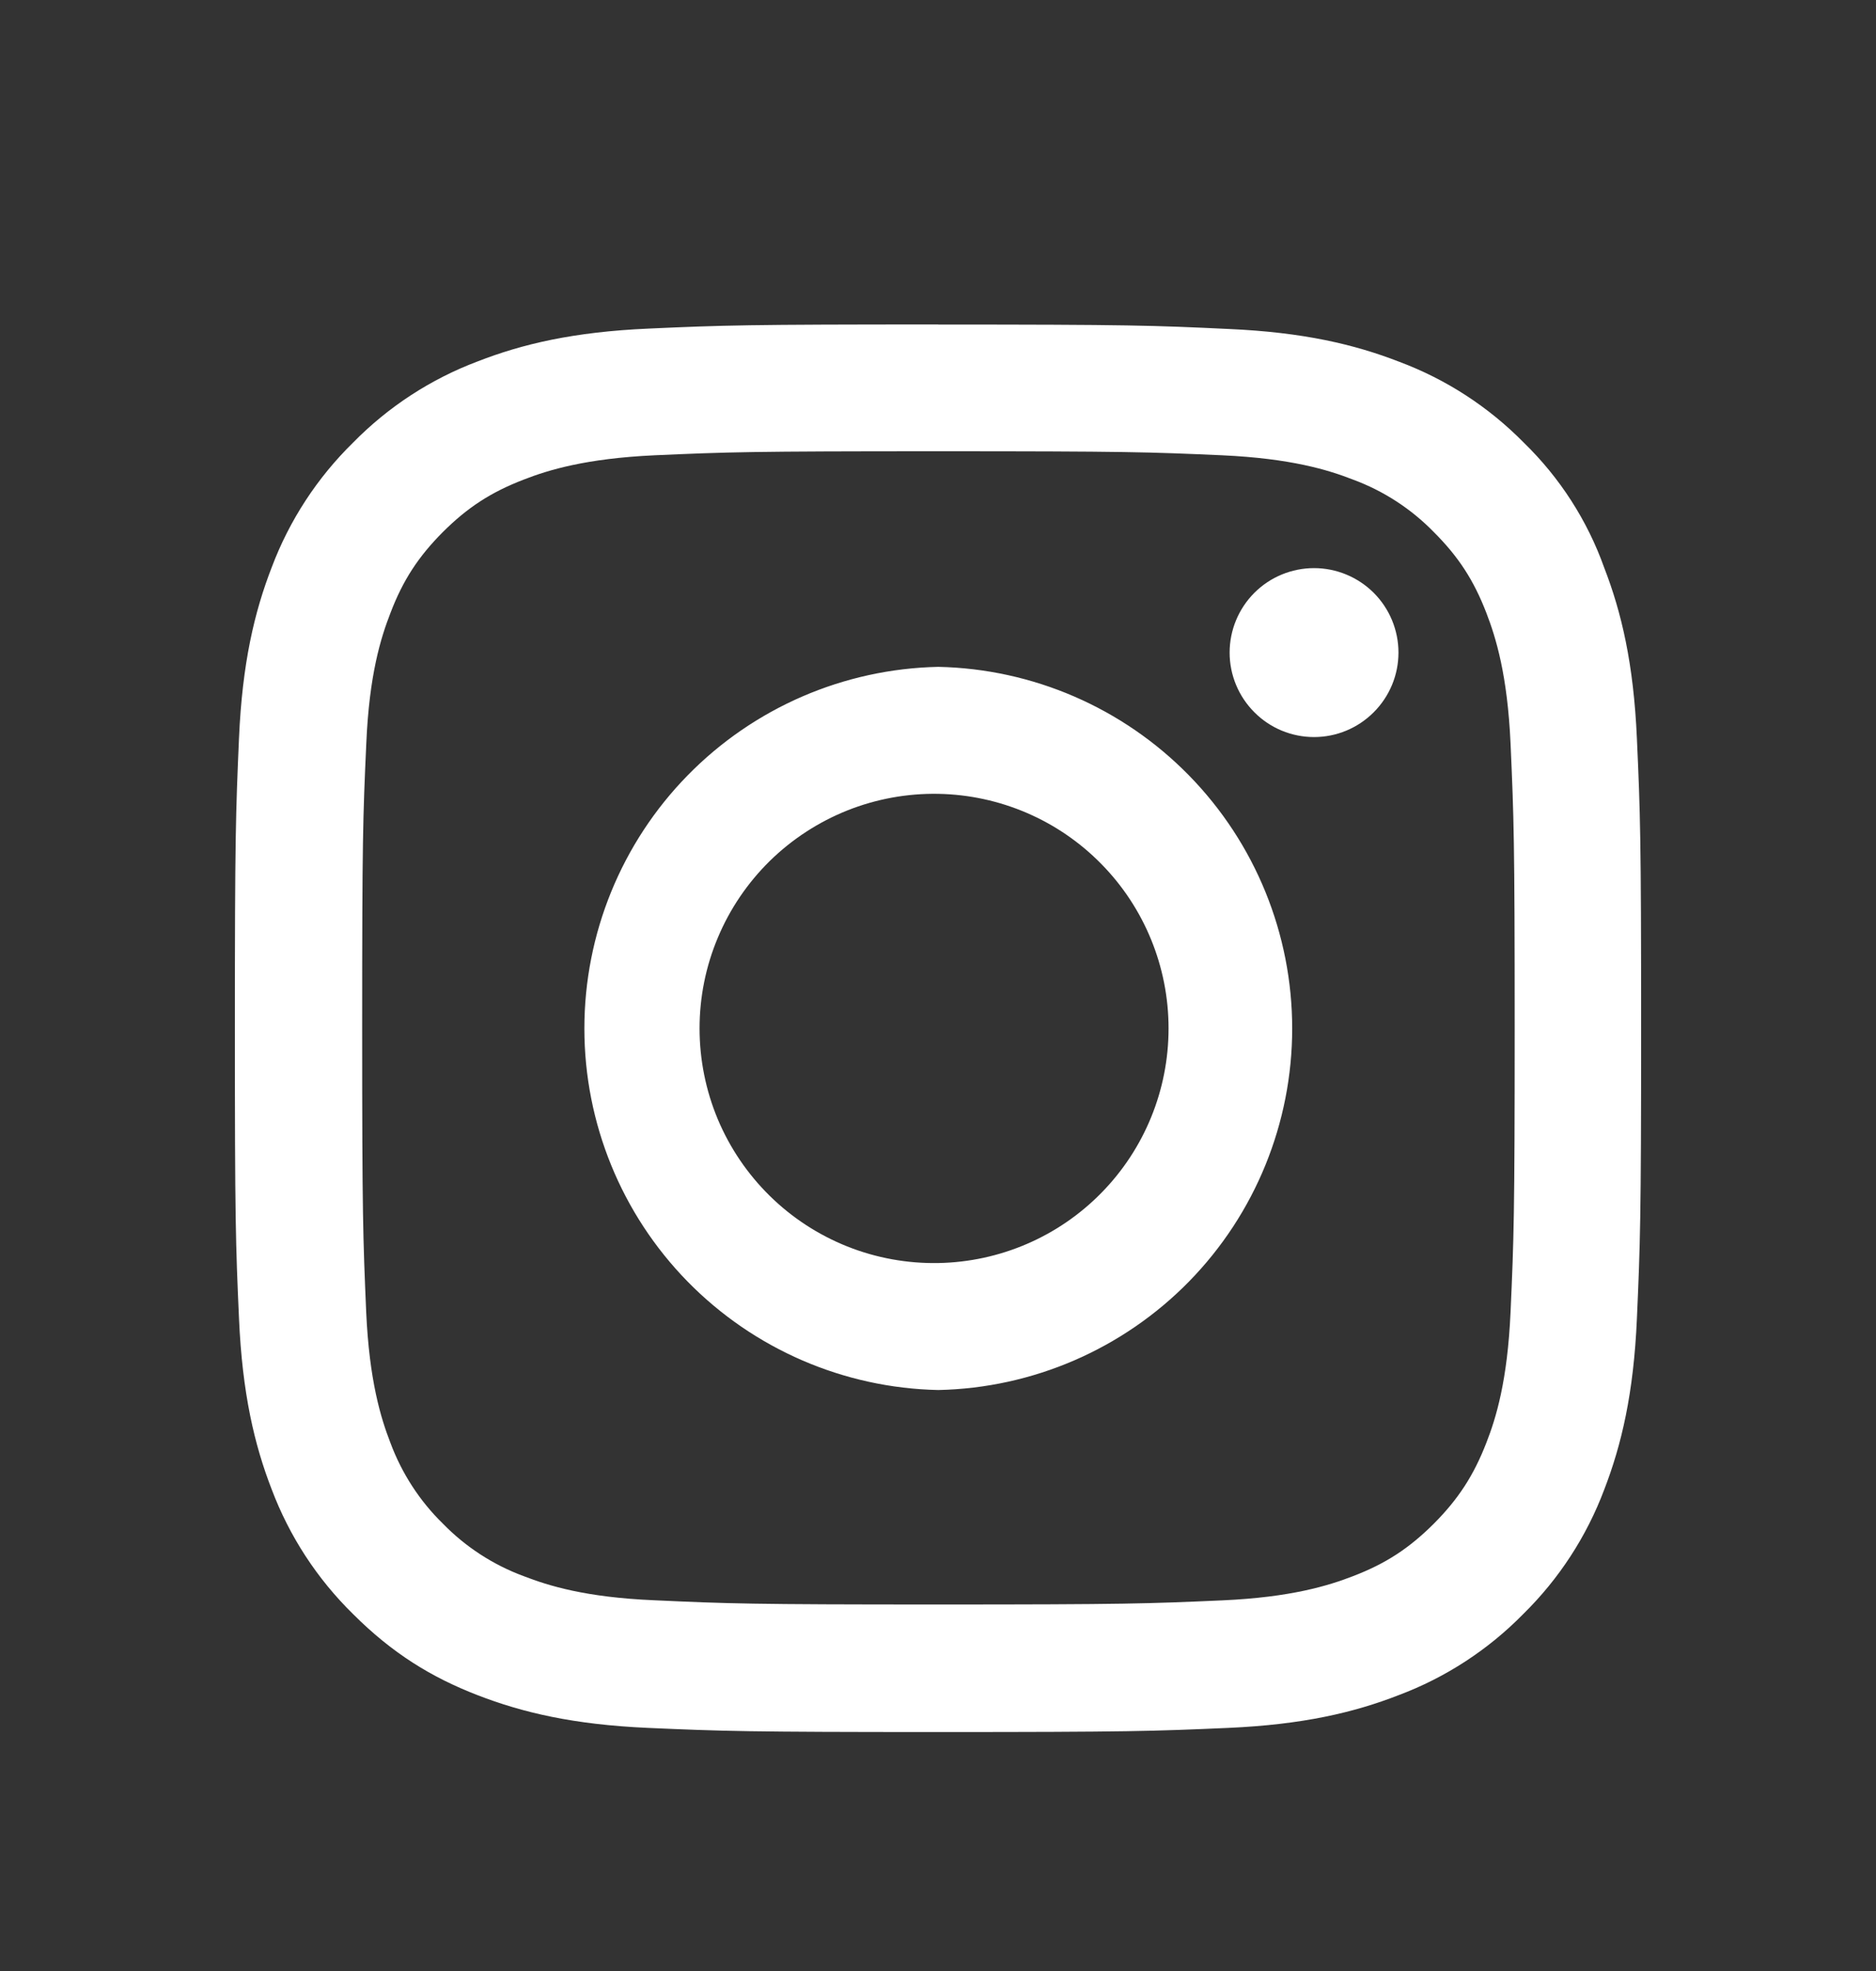 <svg width="20" height="21" viewBox="0 0 20 21" fill="none" xmlns="http://www.w3.org/2000/svg">
<rect x="0" y="0" width="20" height="21" fill="#333333" stroke="none"/>
<path fill-rule="evenodd" clip-rule="evenodd" d="M10.004 4.808C12.008 4.808 12.246 4.816 13.033 4.851C13.766 4.885 14.161 5.007 14.425 5.11C14.75 5.23 15.044 5.421 15.286 5.669C15.55 5.933 15.711 6.181 15.846 6.53C15.948 6.794 16.071 7.192 16.104 7.922C16.139 8.713 16.148 8.95 16.148 10.951C16.148 12.955 16.139 13.193 16.104 13.98C16.071 14.713 15.949 15.109 15.846 15.372C15.711 15.72 15.547 15.972 15.286 16.234C15.022 16.497 14.774 16.659 14.425 16.793C14.161 16.895 13.763 17.018 13.033 17.051C12.242 17.086 12.005 17.095 10.004 17.095C8.001 17.095 7.762 17.086 6.975 17.05C6.242 17.019 5.847 16.895 5.583 16.793C5.258 16.673 4.964 16.482 4.722 16.234C4.474 15.992 4.283 15.697 4.162 15.372C4.06 15.109 3.937 14.71 3.904 13.98C3.87 13.189 3.861 12.952 3.861 10.951C3.861 8.947 3.869 8.71 3.905 7.922C3.936 7.189 4.06 6.794 4.163 6.53C4.296 6.181 4.461 5.93 4.721 5.669C4.986 5.405 5.235 5.244 5.583 5.11C5.847 5.007 6.246 4.885 6.975 4.851C7.763 4.816 8 4.808 10.004 4.808ZM10.004 3.457C7.968 3.457 7.713 3.465 6.913 3.501C6.116 3.536 5.569 3.665 5.094 3.85C4.593 4.038 4.139 4.334 3.764 4.716C3.382 5.09 3.086 5.543 2.897 6.044C2.712 6.521 2.583 7.066 2.548 7.863C2.513 8.666 2.504 8.921 2.504 10.957C2.504 12.993 2.512 13.249 2.548 14.048C2.583 14.845 2.712 15.393 2.896 15.867C3.085 16.368 3.381 16.822 3.764 17.197C4.181 17.614 4.599 17.871 5.091 18.061C5.569 18.246 6.113 18.375 6.911 18.41C7.711 18.445 7.965 18.454 10.001 18.454C12.038 18.454 12.292 18.445 13.092 18.41C13.889 18.375 14.436 18.246 14.911 18.061C15.412 17.873 15.865 17.578 16.239 17.197C16.62 16.823 16.915 16.37 17.103 15.87C17.287 15.393 17.416 14.848 17.451 14.05C17.486 13.25 17.496 12.996 17.496 10.96C17.496 8.923 17.487 8.669 17.451 7.869C17.416 7.072 17.287 6.525 17.103 6.05C16.923 5.545 16.629 5.089 16.245 4.716C15.87 4.335 15.417 4.041 14.916 3.854C14.439 3.669 13.894 3.54 13.097 3.505C12.295 3.467 12.039 3.458 10.003 3.458M10.003 7.105C8.995 7.126 8.036 7.541 7.33 8.262C6.625 8.982 6.23 9.95 6.23 10.958C6.23 11.966 6.625 12.934 7.33 13.654C8.036 14.374 8.995 14.789 10.003 14.81C11.011 14.789 11.97 14.374 12.676 13.654C13.381 12.934 13.776 11.966 13.776 10.958C13.776 9.95 13.381 8.982 12.676 8.262C11.97 7.541 11.011 7.126 10.003 7.105ZM10.003 13.457C9.671 13.463 9.341 13.403 9.032 13.28C8.724 13.157 8.443 12.974 8.206 12.741C7.969 12.508 7.781 12.231 7.652 11.924C7.524 11.618 7.458 11.289 7.458 10.957C7.458 10.625 7.524 10.296 7.653 9.99C7.781 9.684 7.97 9.406 8.207 9.173C8.444 8.941 8.725 8.758 9.033 8.635C9.342 8.512 9.672 8.452 10.004 8.458C10.659 8.47 11.283 8.738 11.742 9.206C12.201 9.673 12.458 10.302 12.458 10.957C12.458 11.613 12.201 12.242 11.742 12.709C11.283 13.177 10.659 13.445 10.004 13.457M14.009 7.853C14.248 7.853 14.476 7.758 14.645 7.589C14.814 7.42 14.909 7.192 14.909 6.953C14.909 6.714 14.814 6.485 14.645 6.316C14.476 6.148 14.248 6.053 14.009 6.053C13.77 6.053 13.541 6.148 13.373 6.316C13.204 6.485 13.109 6.714 13.109 6.953C13.109 7.192 13.204 7.42 13.373 7.589C13.541 7.758 13.77 7.853 14.009 7.853Z" fill="white"/>
</svg>
